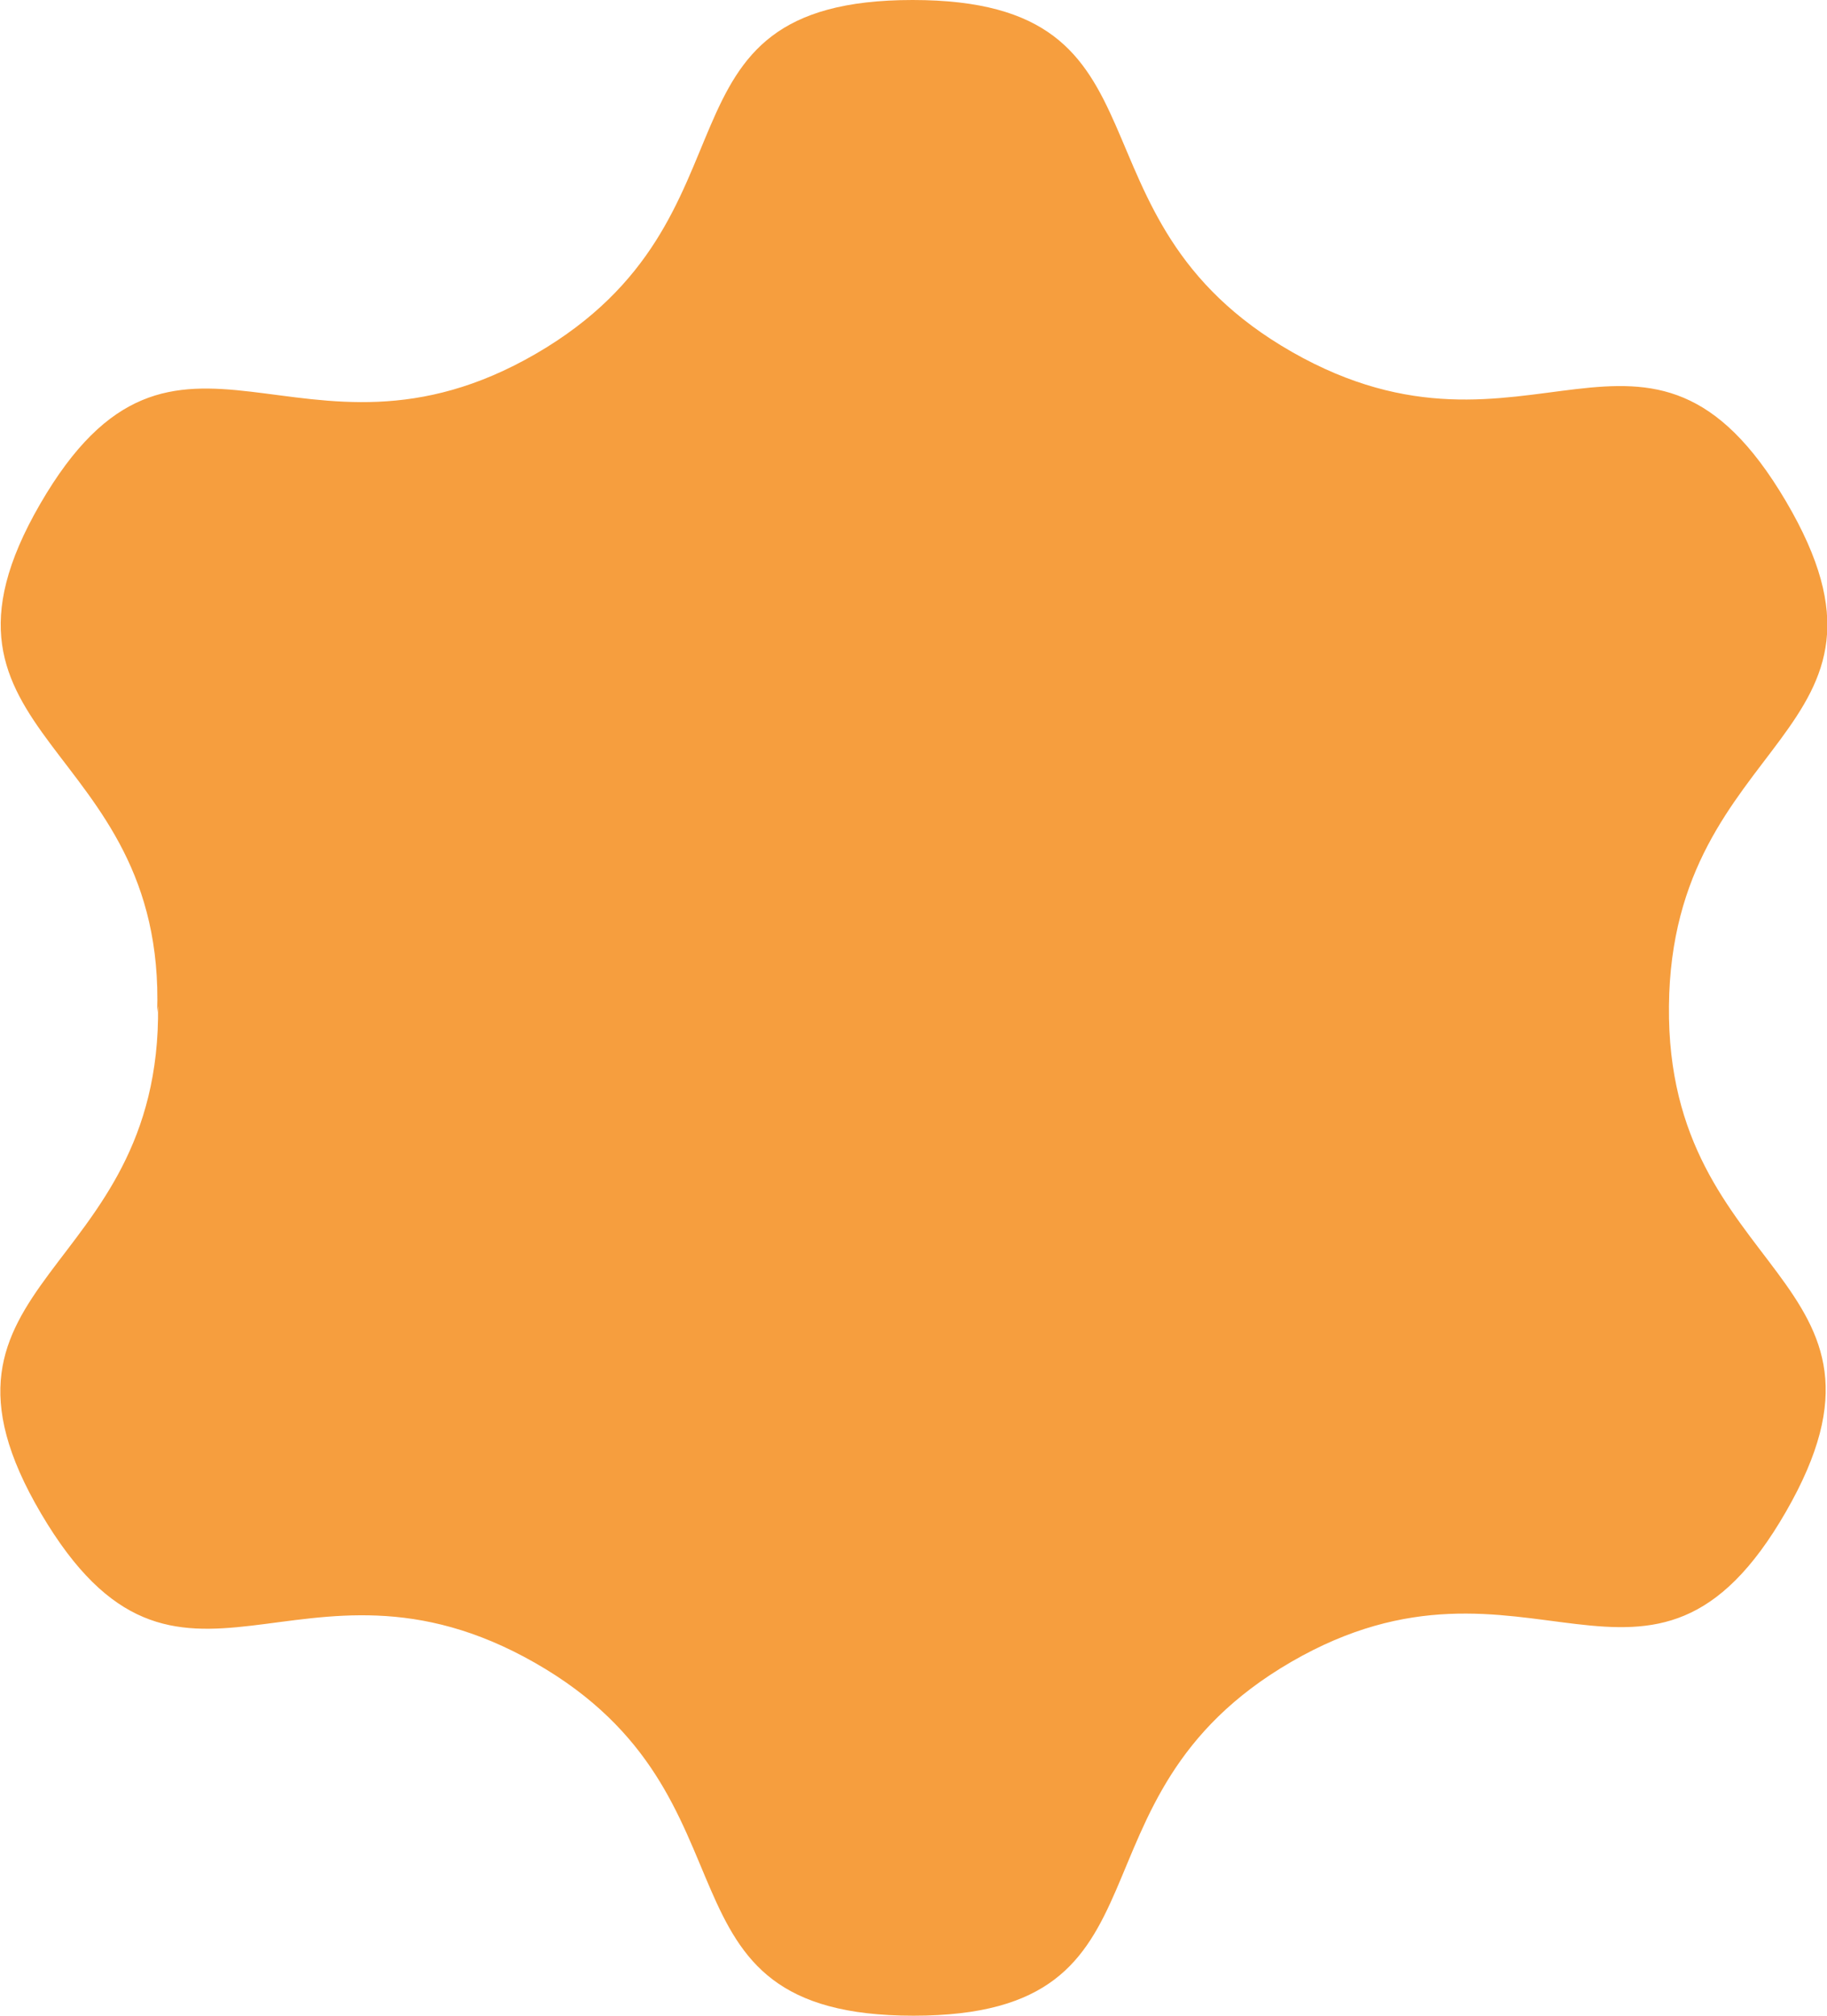 <svg version="1.1" xmlns="http://www.w3.org/2000/svg" x="0" y="0" width="204.6" height="225.6" xml:space="preserve"><path id="SvgjsPath2864_2_" d="M17.7 112.6c.4 30.5-28.6 30.5-13.1 56.8s28.8 1.6 55.3 16.7 11.9 39.5 42.4 39.5 15.9-24.3 42.3-39.6 40.2 9.6 55.4-16.8-13.4-26.1-13.1-56.6c.3-30.5 28.6-30.2 13.1-56.5s-28.8-1.6-55.3-16.7S132.7 0 102.2 0 86.4 24.3 60 39.6 19.8 30 4.5 56.4s14.1 26.4 13.1 56.9" fill="#f69e3e"/></svg>
